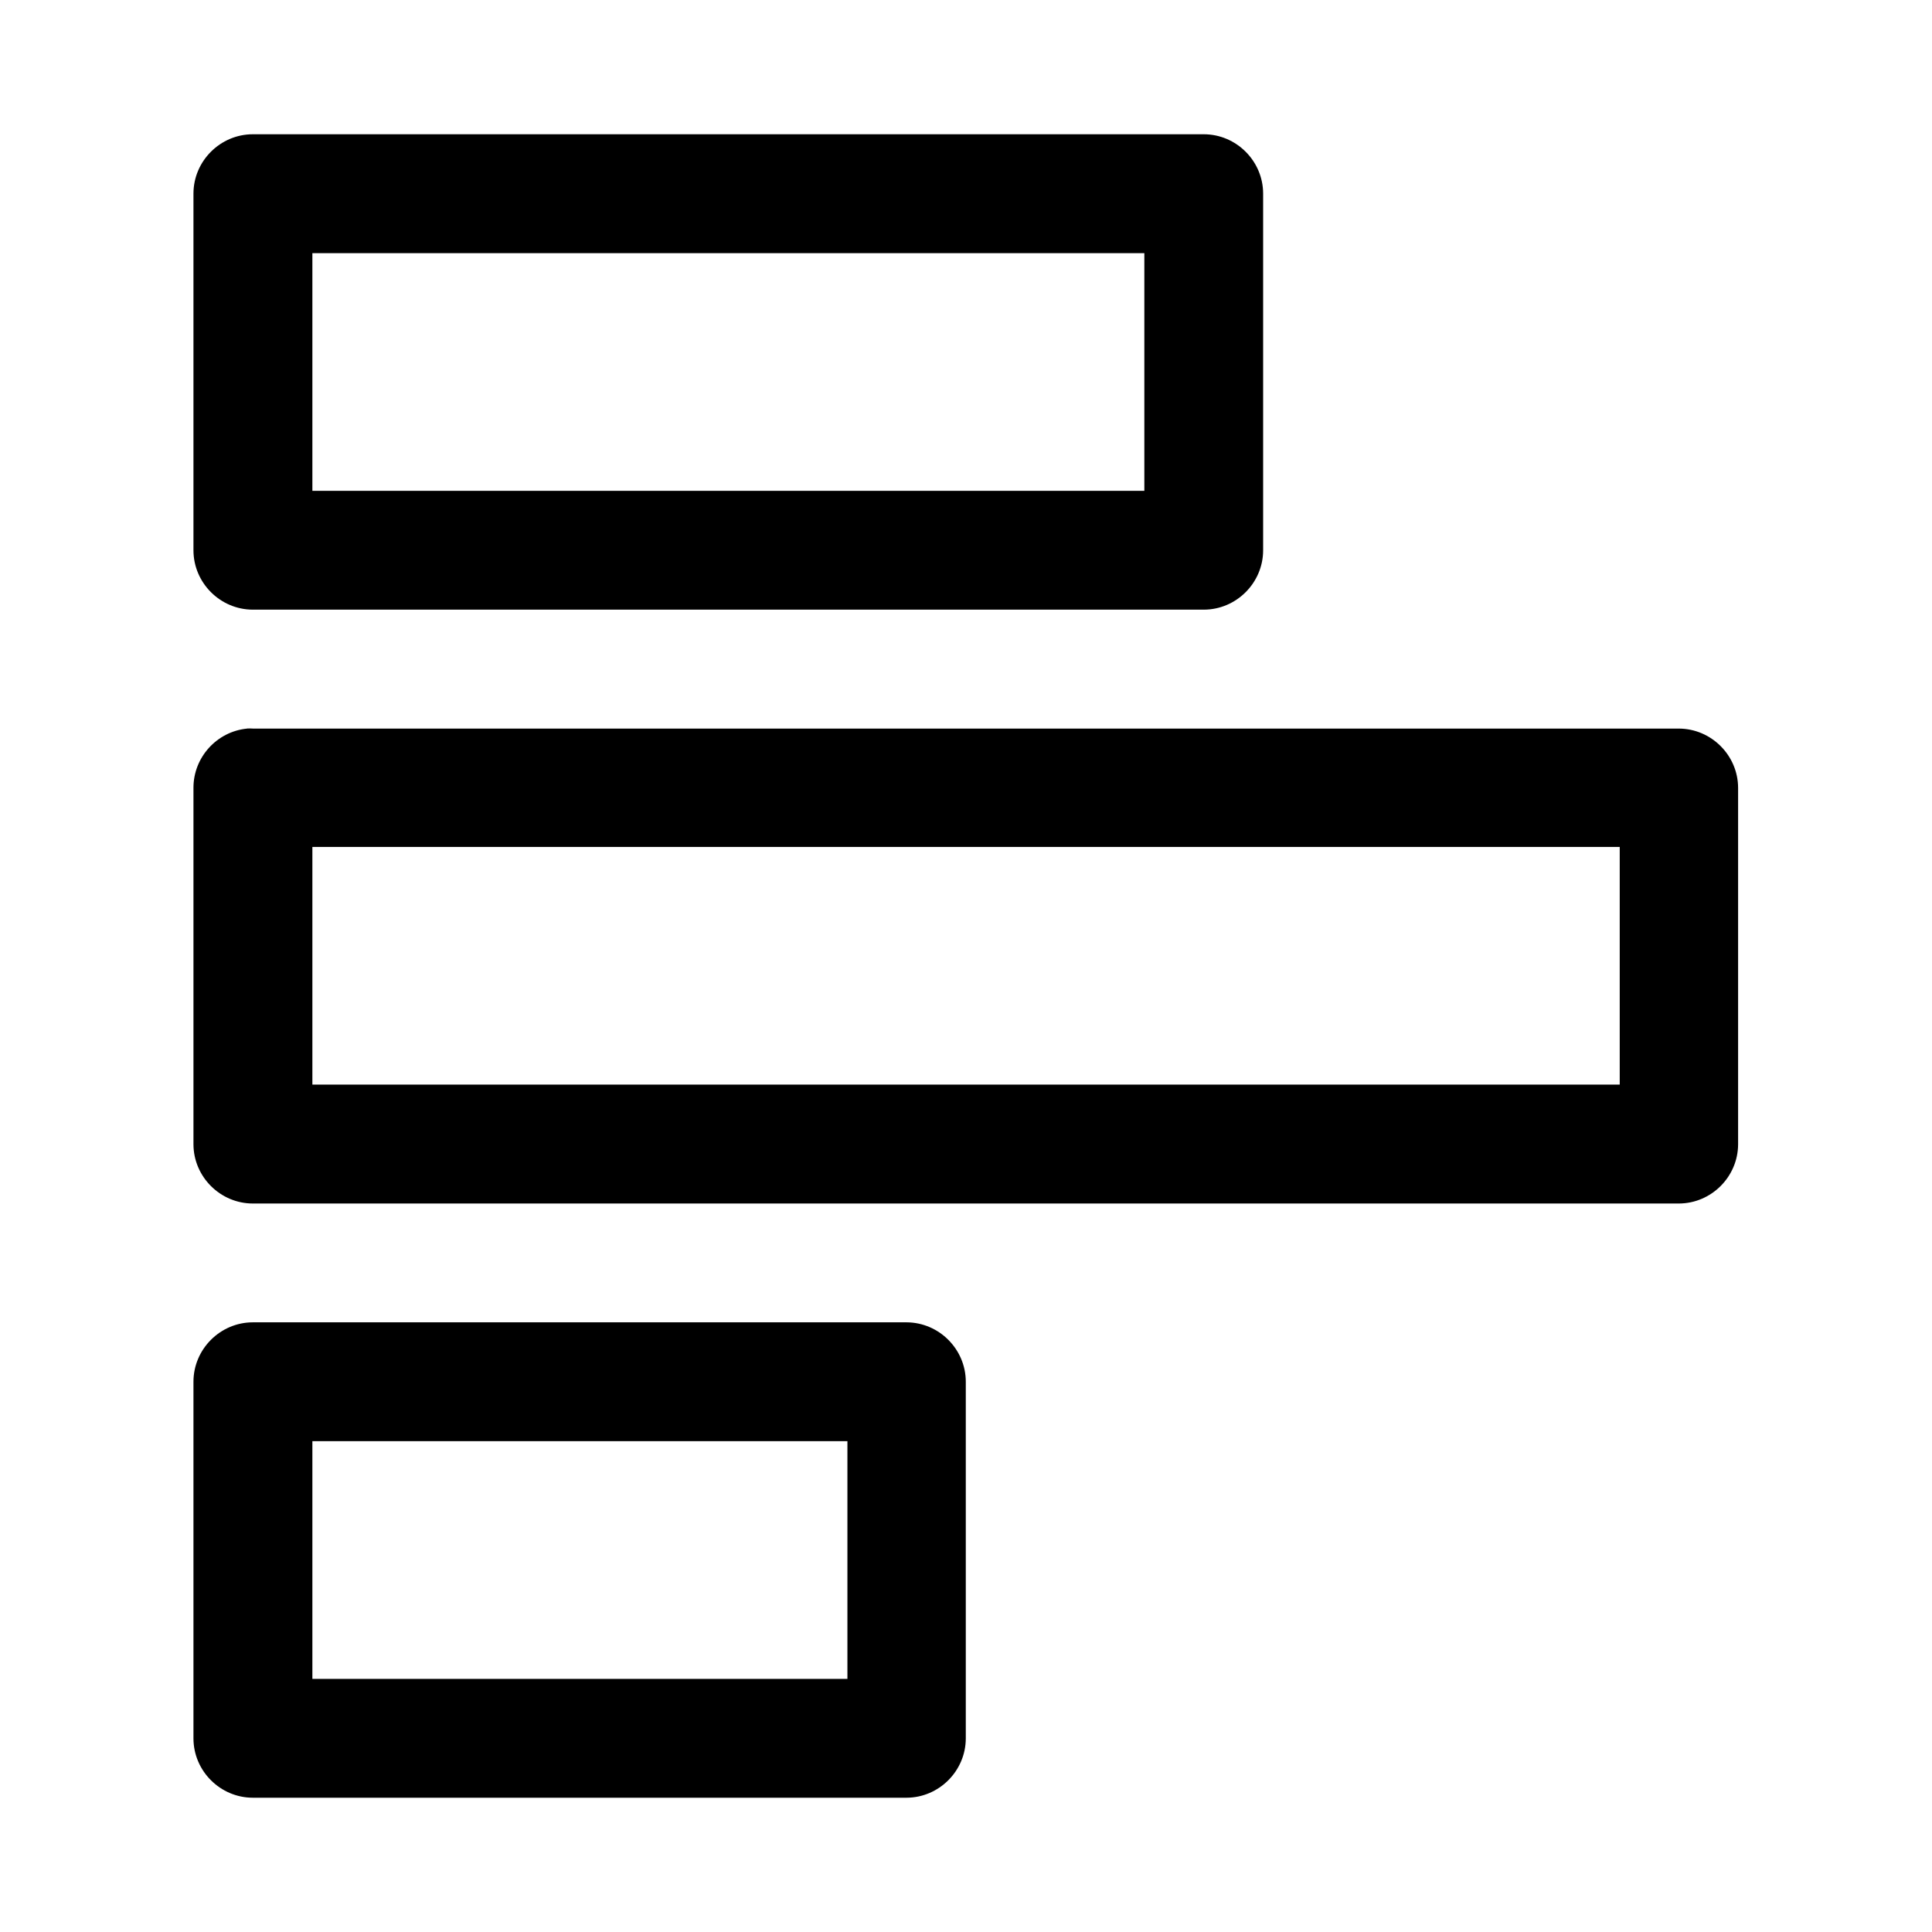 <?xml version="1.0" encoding="UTF-8"?>
<!-- Uploaded to: ICON Repo, www.svgrepo.com, Generator: ICON Repo Mixer Tools -->
<svg fill="#000000" width="800px" height="800px" version="1.1" viewBox="144 144 512 512" xmlns="http://www.w3.org/2000/svg">
 <path d="m211.1 179.58h-0.09c-8.617 0-15.715 7.07-15.742 15.684v94.492 0.066c0 8.637 7.106 15.742 15.742 15.742h0.09 251.84 0.066c8.637 0 15.738-7.106 15.738-15.742v-0.066-94.492c-0.027-8.613-7.125-15.684-15.738-15.684h-0.066zm15.684 31.516h220.48v62.98h-220.48zm-17.277 125.96c-0.012 0.008-0.023 0.02-0.035 0.027-8.023 0.789-14.211 7.621-14.203 15.684v94.492c0.027 8.617 7.125 15.684 15.742 15.684h0.09 377.83c8.59-0.027 15.652-7.09 15.684-15.684v-94.492c-0.031-8.594-7.094-15.648-15.684-15.684h-377.83c-0.527-0.035-1.062-0.043-1.594-0.027zm17.277 31.395h346.46v62.977h-346.46zm-15.684 125.98h-0.09c-8.637 0-15.742 7.109-15.742 15.742v0.066 94.492c0.027 8.617 7.125 15.684 15.742 15.684h0.09 173.16c8.59-0.031 15.652-7.094 15.684-15.684v-94.492-0.066c0-8.613-7.07-15.707-15.684-15.742zm15.684 31.488h141.79v63.008h-141.79z" fill-rule="evenodd"/>
</svg>